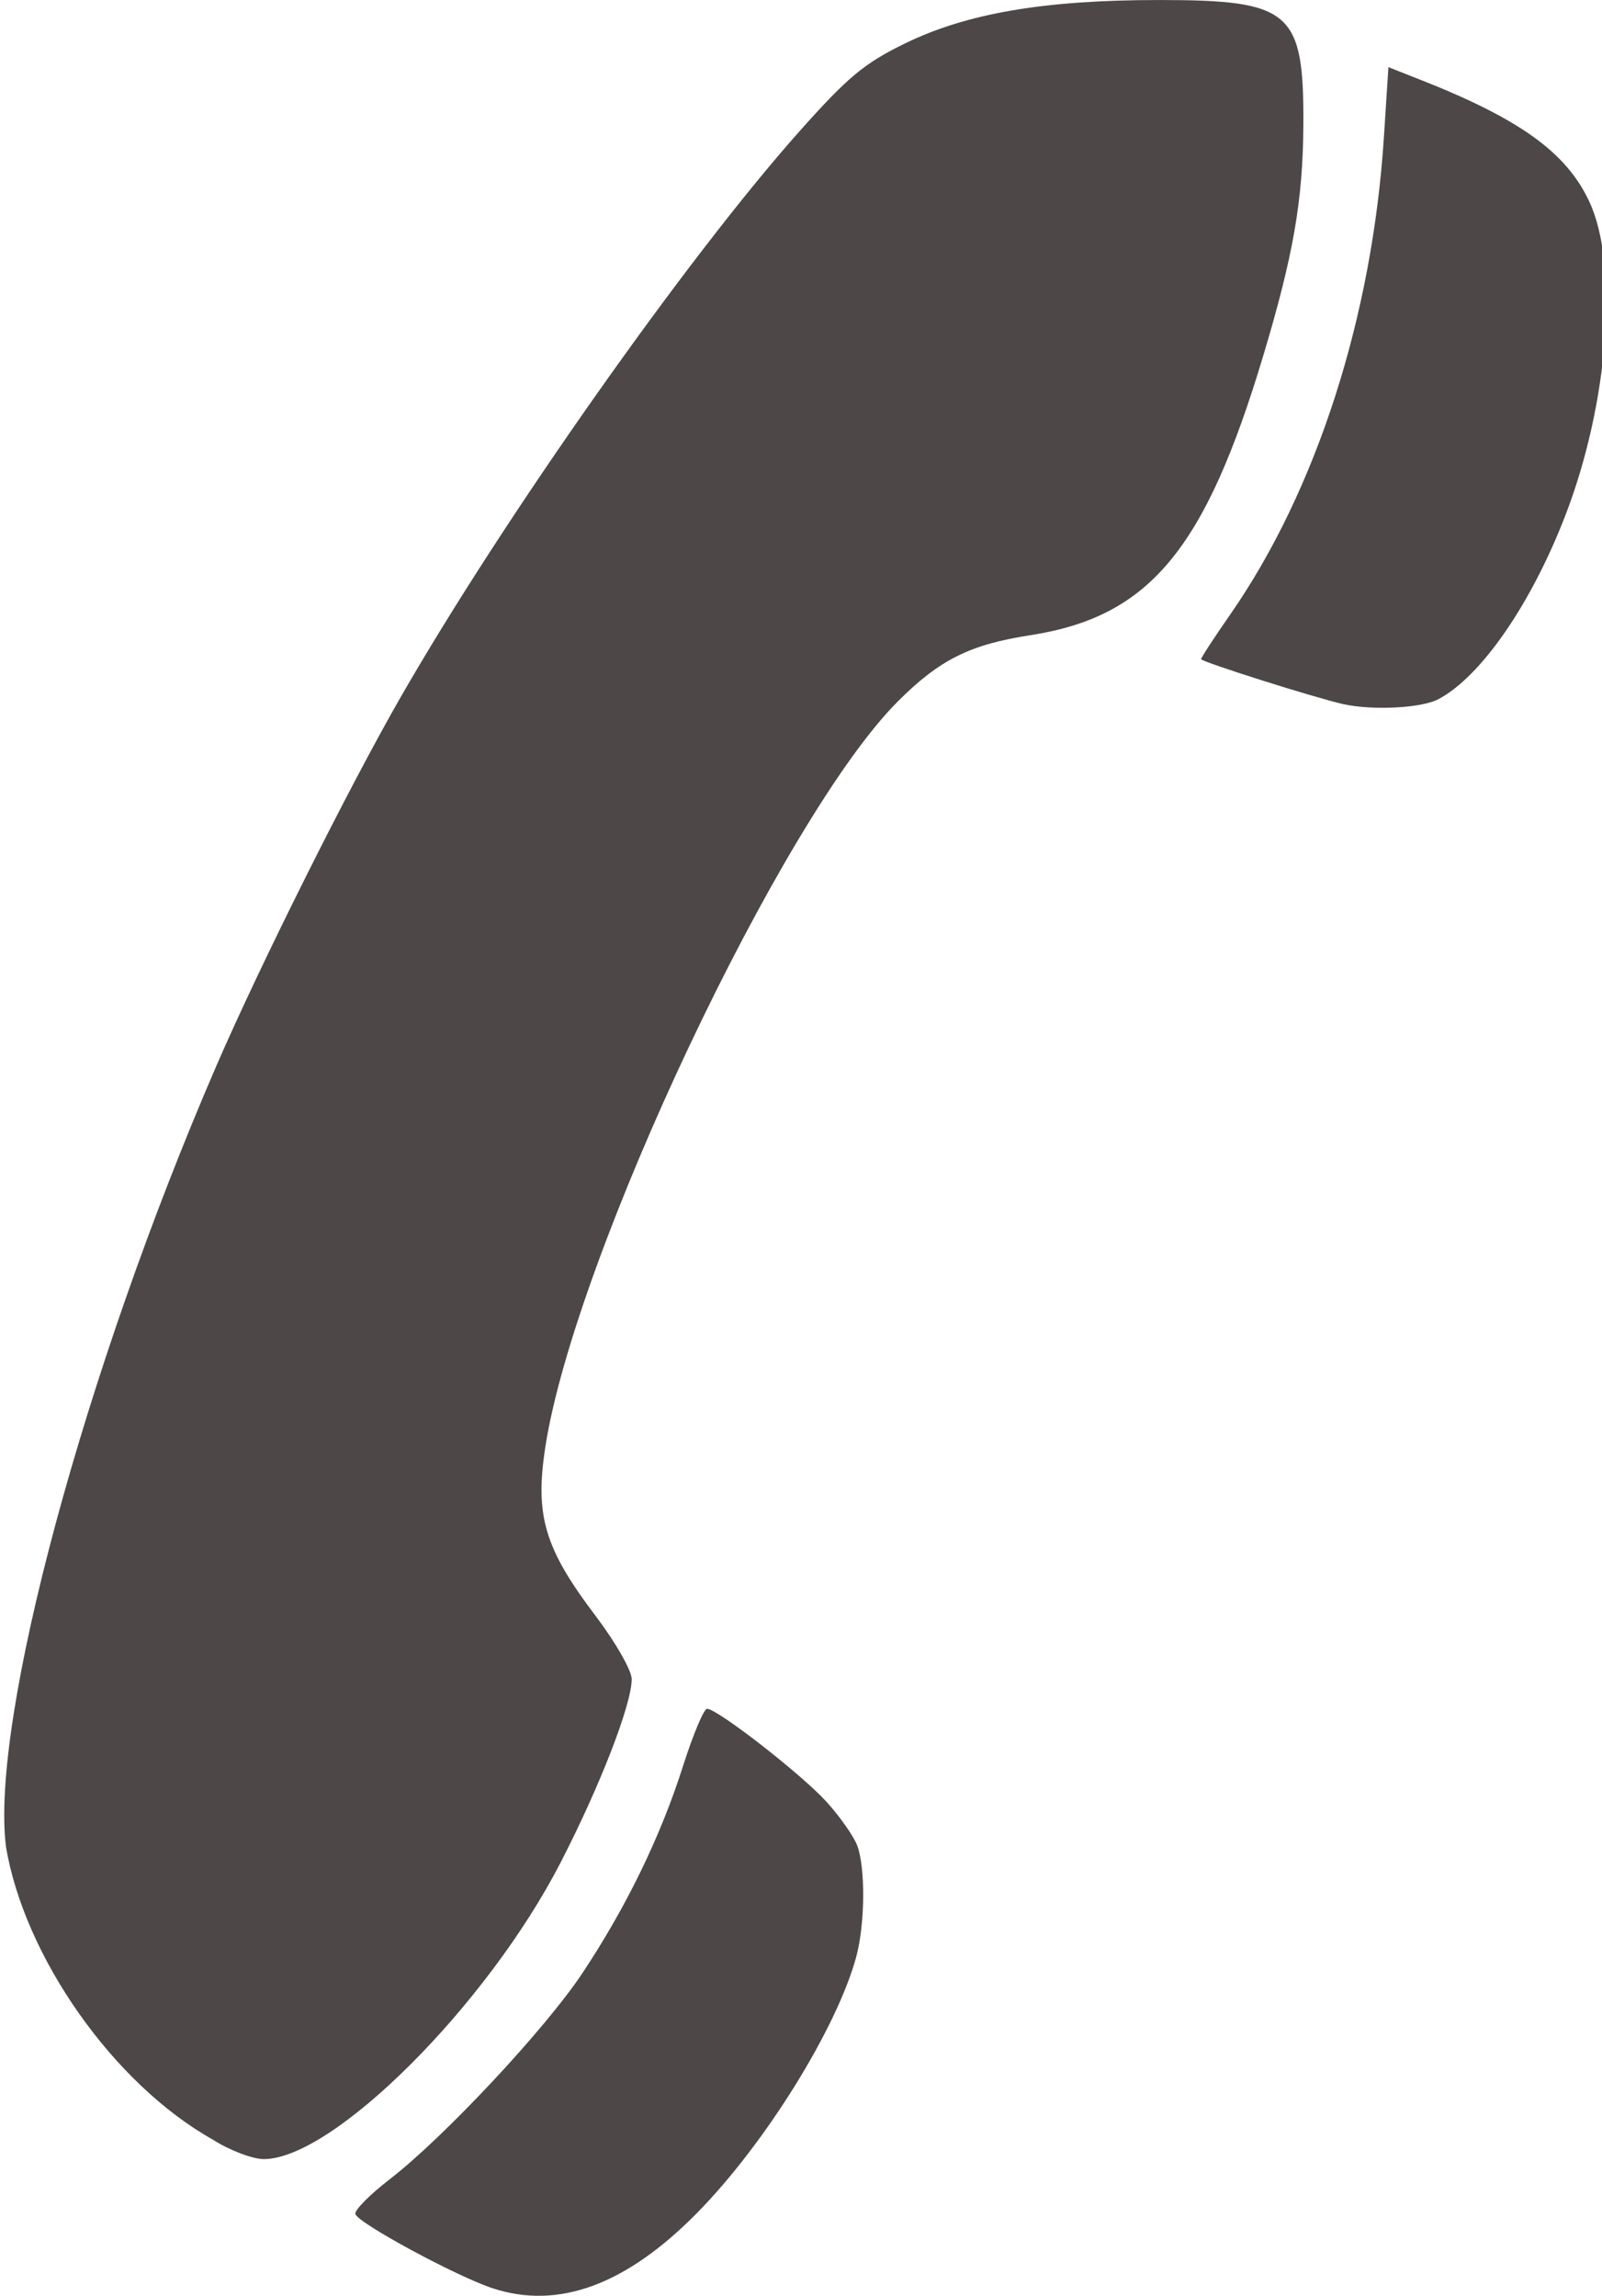 <?xml version="1.0" encoding="UTF-8" standalone="no"?>
<!-- Created with Inkscape (http://www.inkscape.org/) -->

<svg
   xmlns:dc="http://purl.org/dc/elements/1.1/"
   xmlns:cc="http://creativecommons.org/ns#"
   xmlns:rdf="http://www.w3.org/1999/02/22-rdf-syntax-ns#"
   xmlns:svg="http://www.w3.org/2000/svg"
   xmlns="http://www.w3.org/2000/svg"
   xmlns:sodipodi="http://sodipodi.sourceforge.net/DTD/sodipodi-0.dtd"
   xmlns:inkscape="http://www.inkscape.org/namespaces/inkscape"
   width="100"
   height="143.266"
   viewBox="0 0 100 143.266"
   id="svg2"
   version="1.1"
   inkscape:version="0.91 r13725"
   sodipodi:docname="telefon.svg">
  <defs
     id="defs4" />
  <sodipodi:namedview
     id="base"
     pagecolor="#ffffff"
     bordercolor="#666666"
     borderopacity="1.0"
     inkscape:pageopacity="0.0"
     inkscape:pageshadow="2"
     inkscape:zoom="4.8779891"
     inkscape:cx="-20.198771"
     inkscape:cy="67.991031"
     inkscape:document-units="px"
     inkscape:current-layer="layer1"
     showgrid="true"
     units="px"
     inkscape:window-width="1920"
     inkscape:window-height="1017"
     inkscape:window-x="1912"
     inkscape:window-y="-8"
     inkscape:window-maximized="1">
    <inkscape:grid
       type="xygrid"
       id="grid8" />
  </sodipodi:namedview>
  <g
     inkscape:label="Ebene 1"
     inkscape:groupmode="layer"
     id="layer1"
     transform="translate(0,-909.096)">
    <path
       style="fill:#4d4747;fill-opacity:1"
       d="m 30.752,1051.894 c -2.242,-0.736 -8.377,-4.049 -8.57,-4.629 -0.076,-0.228 0.887,-1.204 2.14,-2.171 3.39,-2.615 9.709,-9.37 12.027,-12.857 2.741,-4.123 4.882,-8.524 6.272,-12.889 0.633,-1.989 1.314,-3.616 1.514,-3.616 0.648,0 5.926,4.108 7.47,5.818 0.827,0.915 1.681,2.132 1.899,2.703 0.528,1.389 0.497,4.936 -0.062,6.978 -1.223,4.472 -5.694,11.66 -9.926,15.958 -4.426,4.495 -8.654,6.054 -12.763,4.706 z m -17.435,-9.258 c -6.268,-3.501 -11.807,-11.478 -12.945,-18.303 -0.983,-7.869 4.887,-29.656 13.121,-48.693 2.696,-6.233 8.245,-17.34 11.485,-22.985 6.418,-11.184 17.909,-27.486 24.931,-35.37 3.014,-3.384 4.033,-4.233 6.568,-5.471 3.871,-1.891 8.702,-2.717 15.888,-2.717 8.233,0 9.039,0.704 8.993,7.853 -0.03,4.669 -0.629,8.1 -2.505,14.35 -3.638,12.125 -7.111,16.286 -14.553,17.438 -3.764,0.583 -5.653,1.528 -8.257,4.131 -7.21,7.21 -20.193,34.678 -22.008,46.561 -0.65,4.259 -0.039,6.305 3.14,10.5 1.251,1.652 2.257,3.412 2.257,3.952 0,1.578 -1.984,6.689 -4.453,11.472 -4.593,8.899 -14.177,18.467 -18.509,18.479 -0.694,0 -2.113,-0.536 -3.154,-1.196 z m 70.546,-89.596 c -1.773,-0.396 -8.886,-2.646 -8.886,-2.812 0,-0.096 0.815,-1.346 1.811,-2.778 5.378,-7.73 8.872,-18.575 9.597,-29.782 l 0.283,-4.381 2.007,0.791 c 6.209,2.448 9.109,4.54 10.536,7.606 1.857,3.988 1.201,12.576 -1.494,19.565 -2.141,5.553 -5.279,10.09 -7.943,11.485 -1.055,0.553 -4.096,0.709 -5.91,0.304 z"
       id="path4147"
       inkscape:connector-curvature="0"
       sodipodi:nodetypes="ccccccccccccccsscscsccccsccccscsccsscc"
       inkscape:export-xdpi="300"
       inkscape:export-ydpi="300" />
  </g>
</svg>
